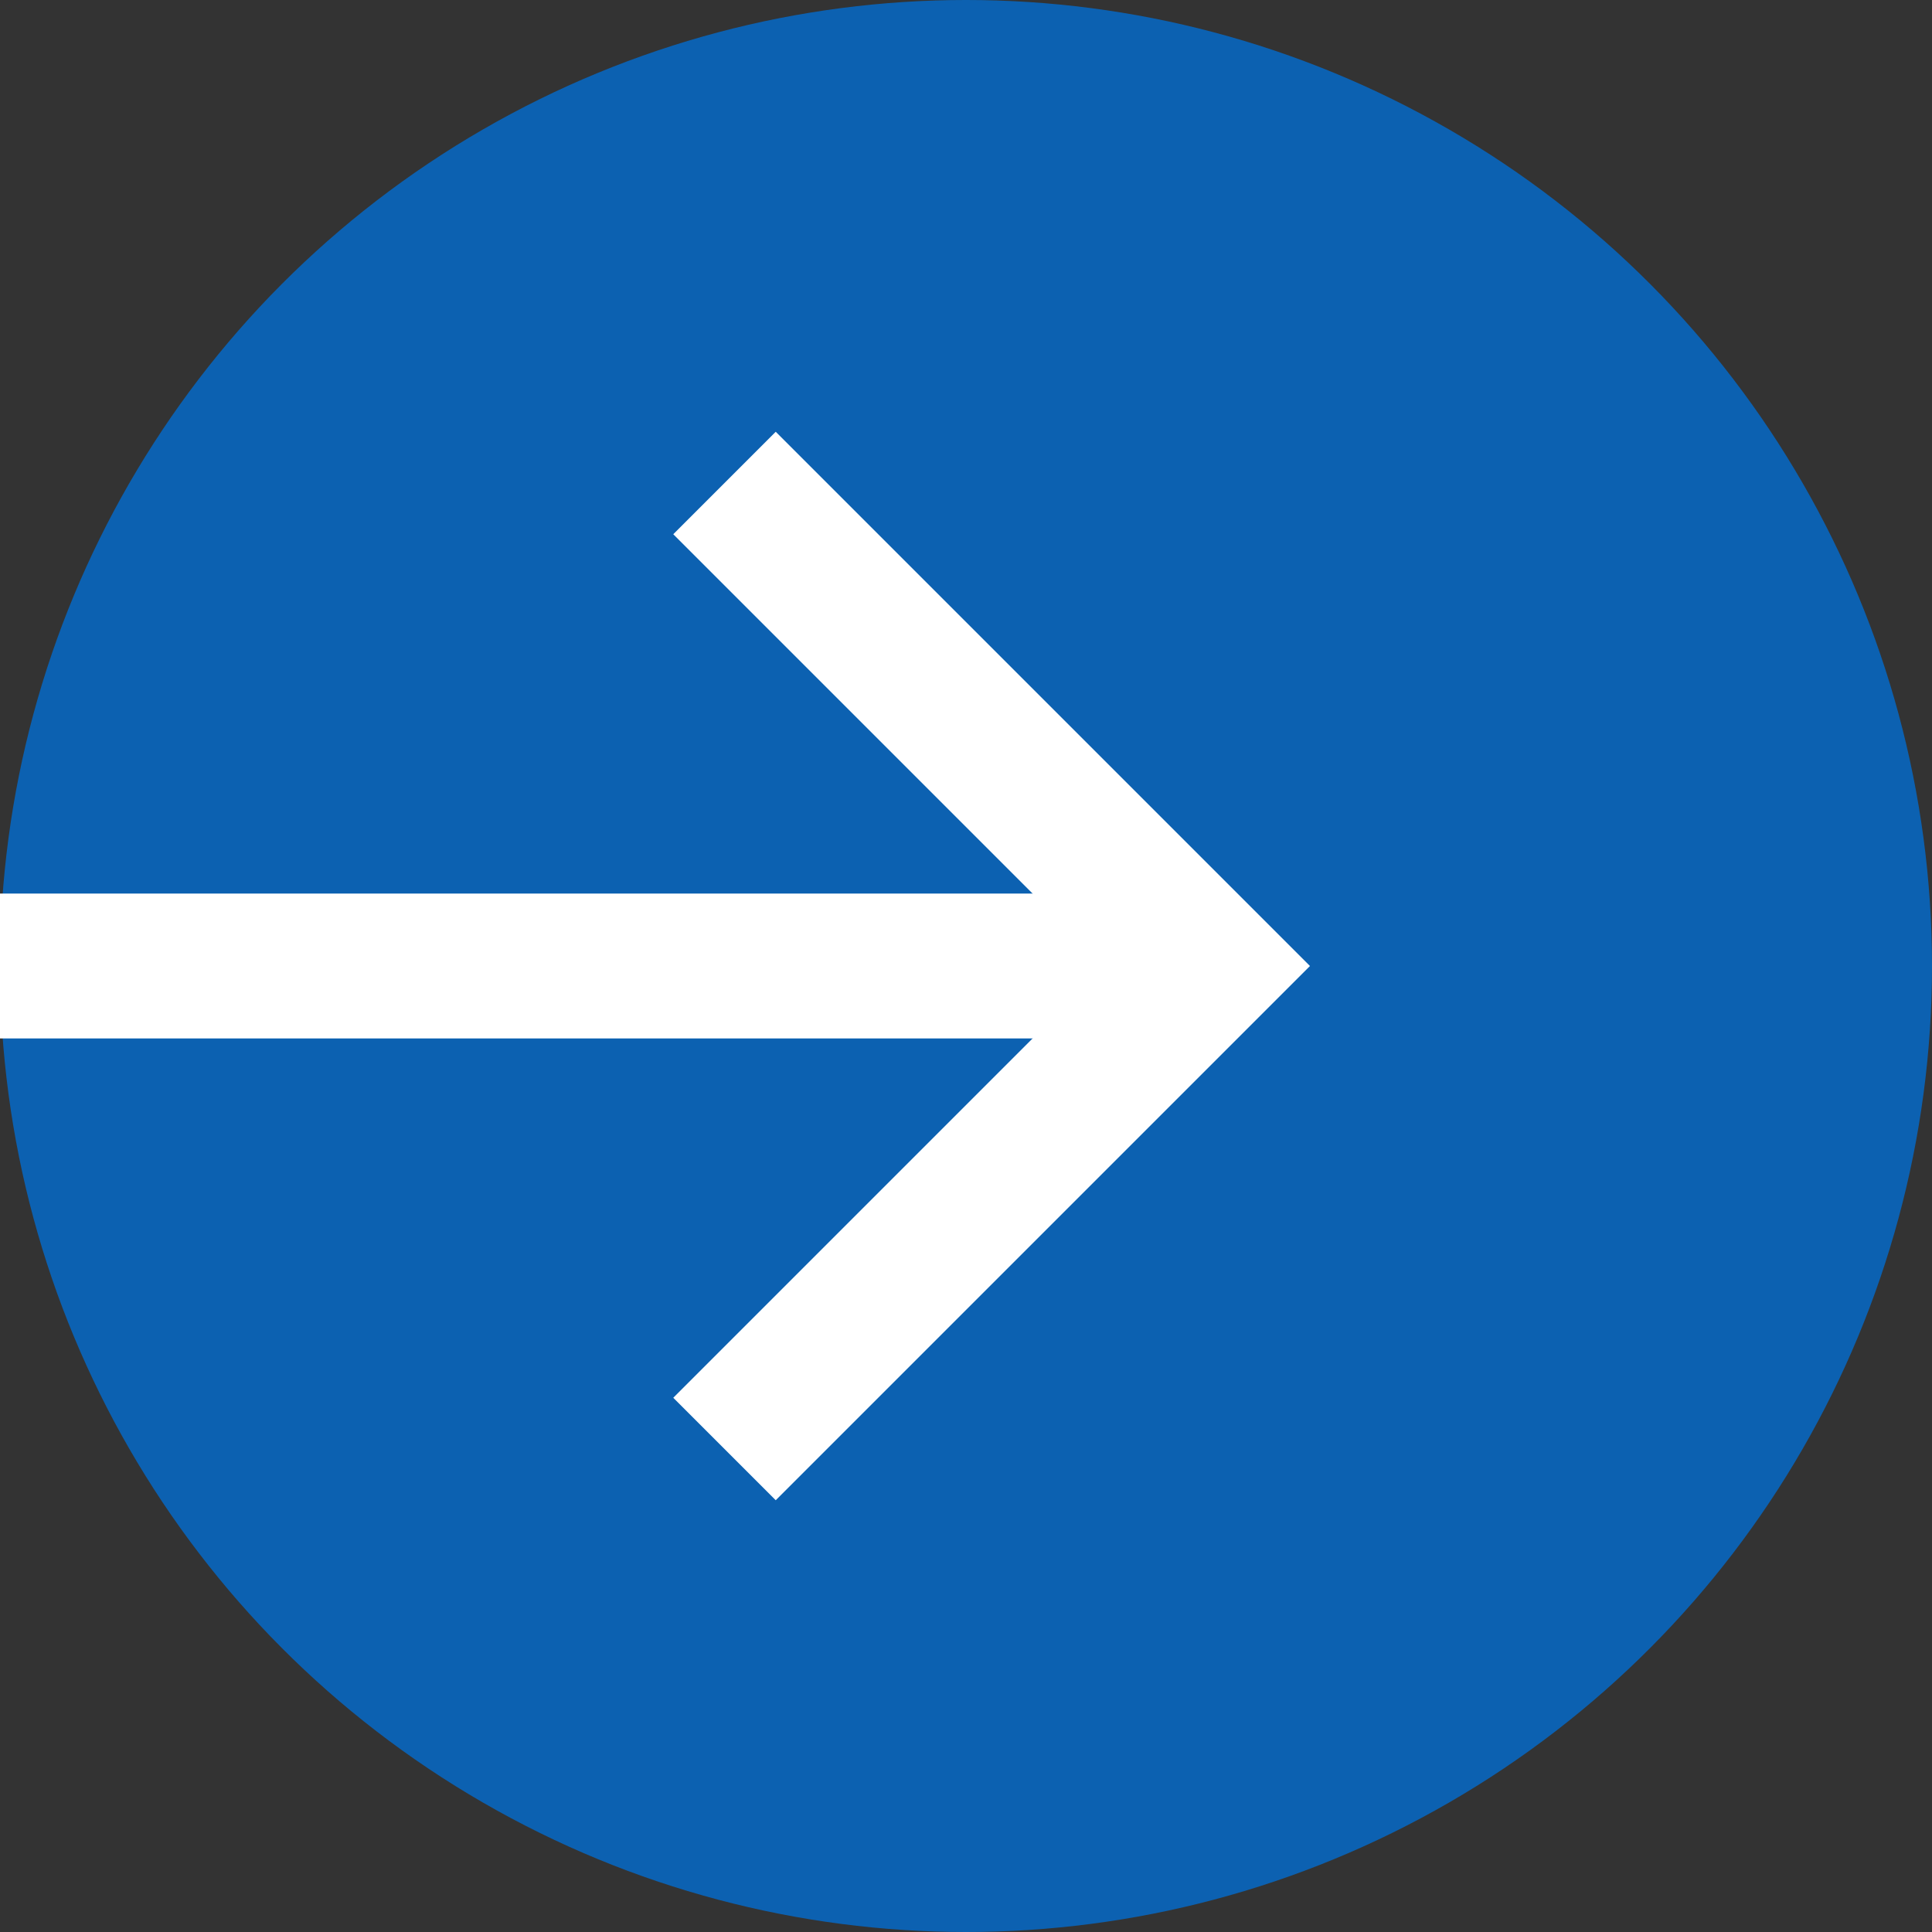 <svg xmlns="http://www.w3.org/2000/svg" width="40" height="40" viewBox="0 0 40 40">
  <rect x="0" y="0" width="40" height="40" fill="#333333" stroke="none"/>
  <g id="Group_88572" data-name="Group 88572" transform="translate(-816 -664)">
    <circle id="Ellipse_4" data-name="Ellipse 4" cx="20" cy="20" r="20" transform="translate(816 664)" fill="#0c61b1"/>
    <g id="Icon_feather-arrow-right" data-name="Icon feather-arrow-right" transform="translate(816 674)">
      <path id="Path_3" data-name="Path 3" d="M7.083,18h25" transform="translate(-7.083 -8)" fill="none" stroke="#fff" stroke-linejoin="round" stroke-width="3"/>
      <path id="Path_4" data-name="Path 4" d="M18,7.5l10,10-10,10" transform="translate(-3 -7.5)" fill="none" stroke="#fff" stroke-width="3"/>
    </g>
  </g>
</svg>
